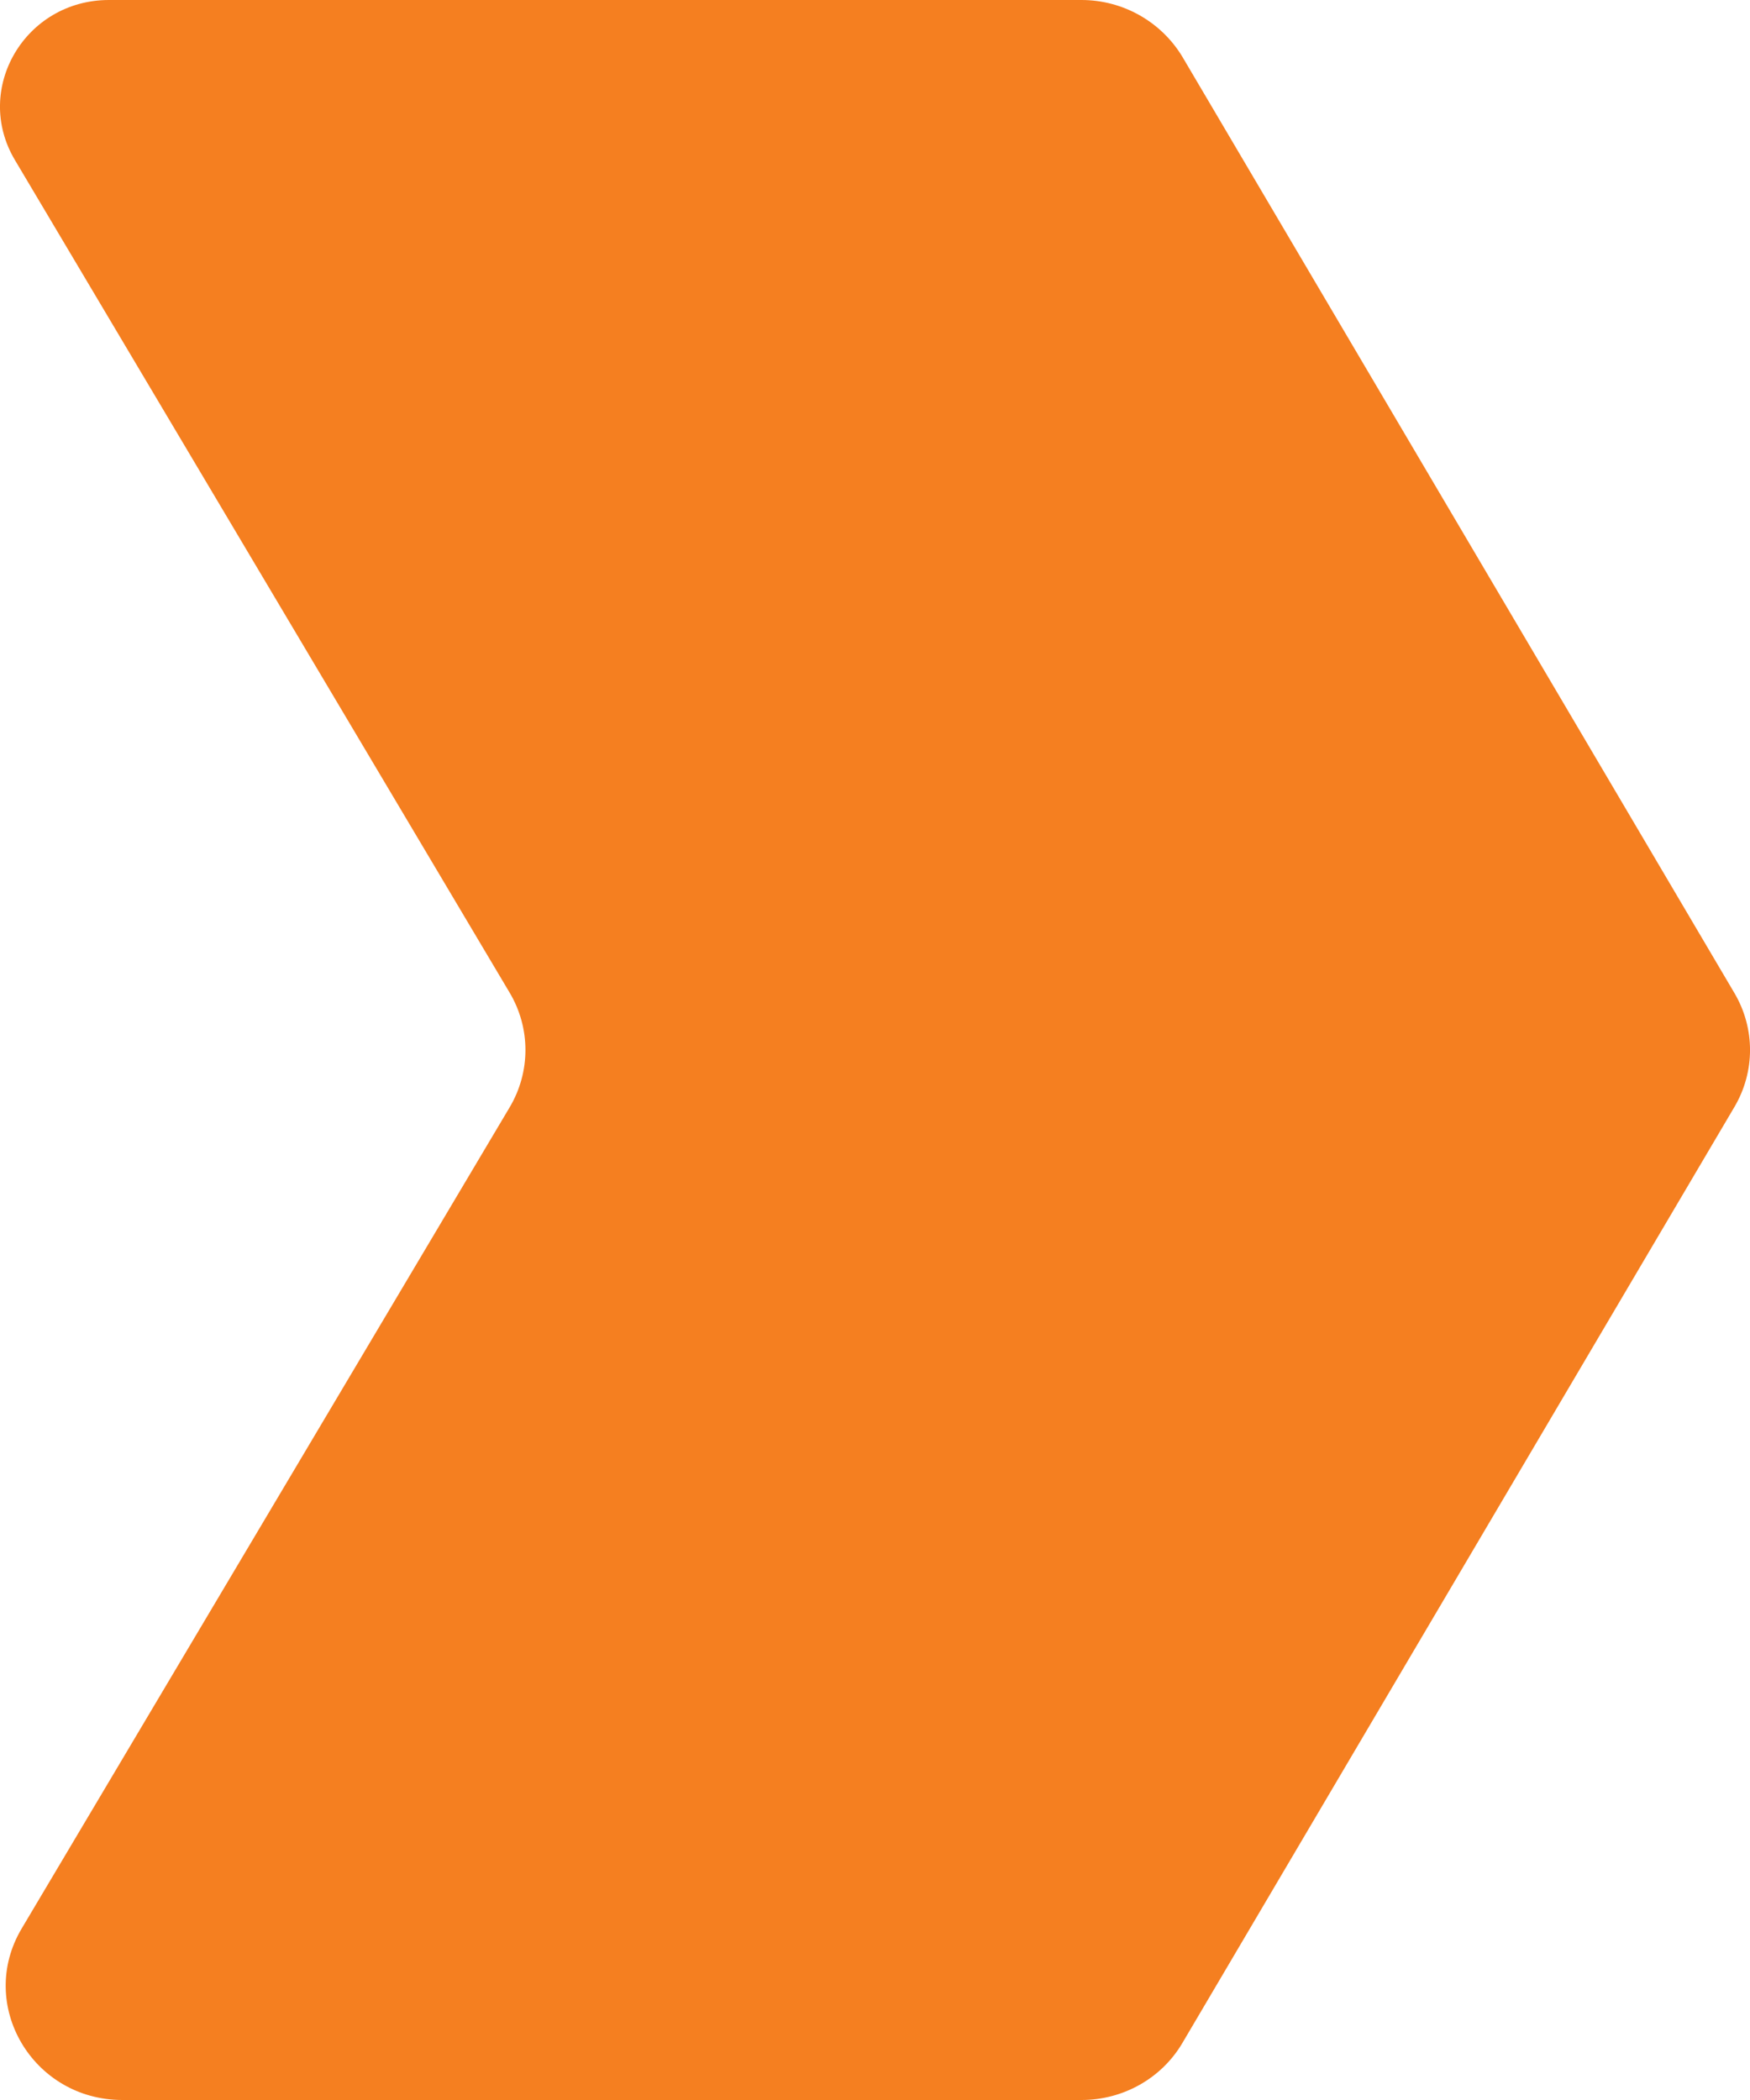 <svg xmlns="http://www.w3.org/2000/svg" width="15" height="18" viewBox="0 0 15 18">
    <g fill="none" fill-rule="evenodd">
        <g fill="#F57F20">
            <g>
                <g>
                    <path d="M9.27 0H.934C.214 0-.234.764.128 1.372l4.24 7.136c.181.304.181.68 0 .984L.186 16.53c-.388.652.093 1.47.863 1.47H9.27c.357 0 .687-.186.865-.489l4.731-8.022c.179-.303.179-.675 0-.978L10.136.489C9.955.187 9.626 0 9.27 0" transform="translate(-663, -1472) translate(78, 1461) translate(585, 11)"/>
                </g>
            </g>
        </g>
    </g>
</svg>

